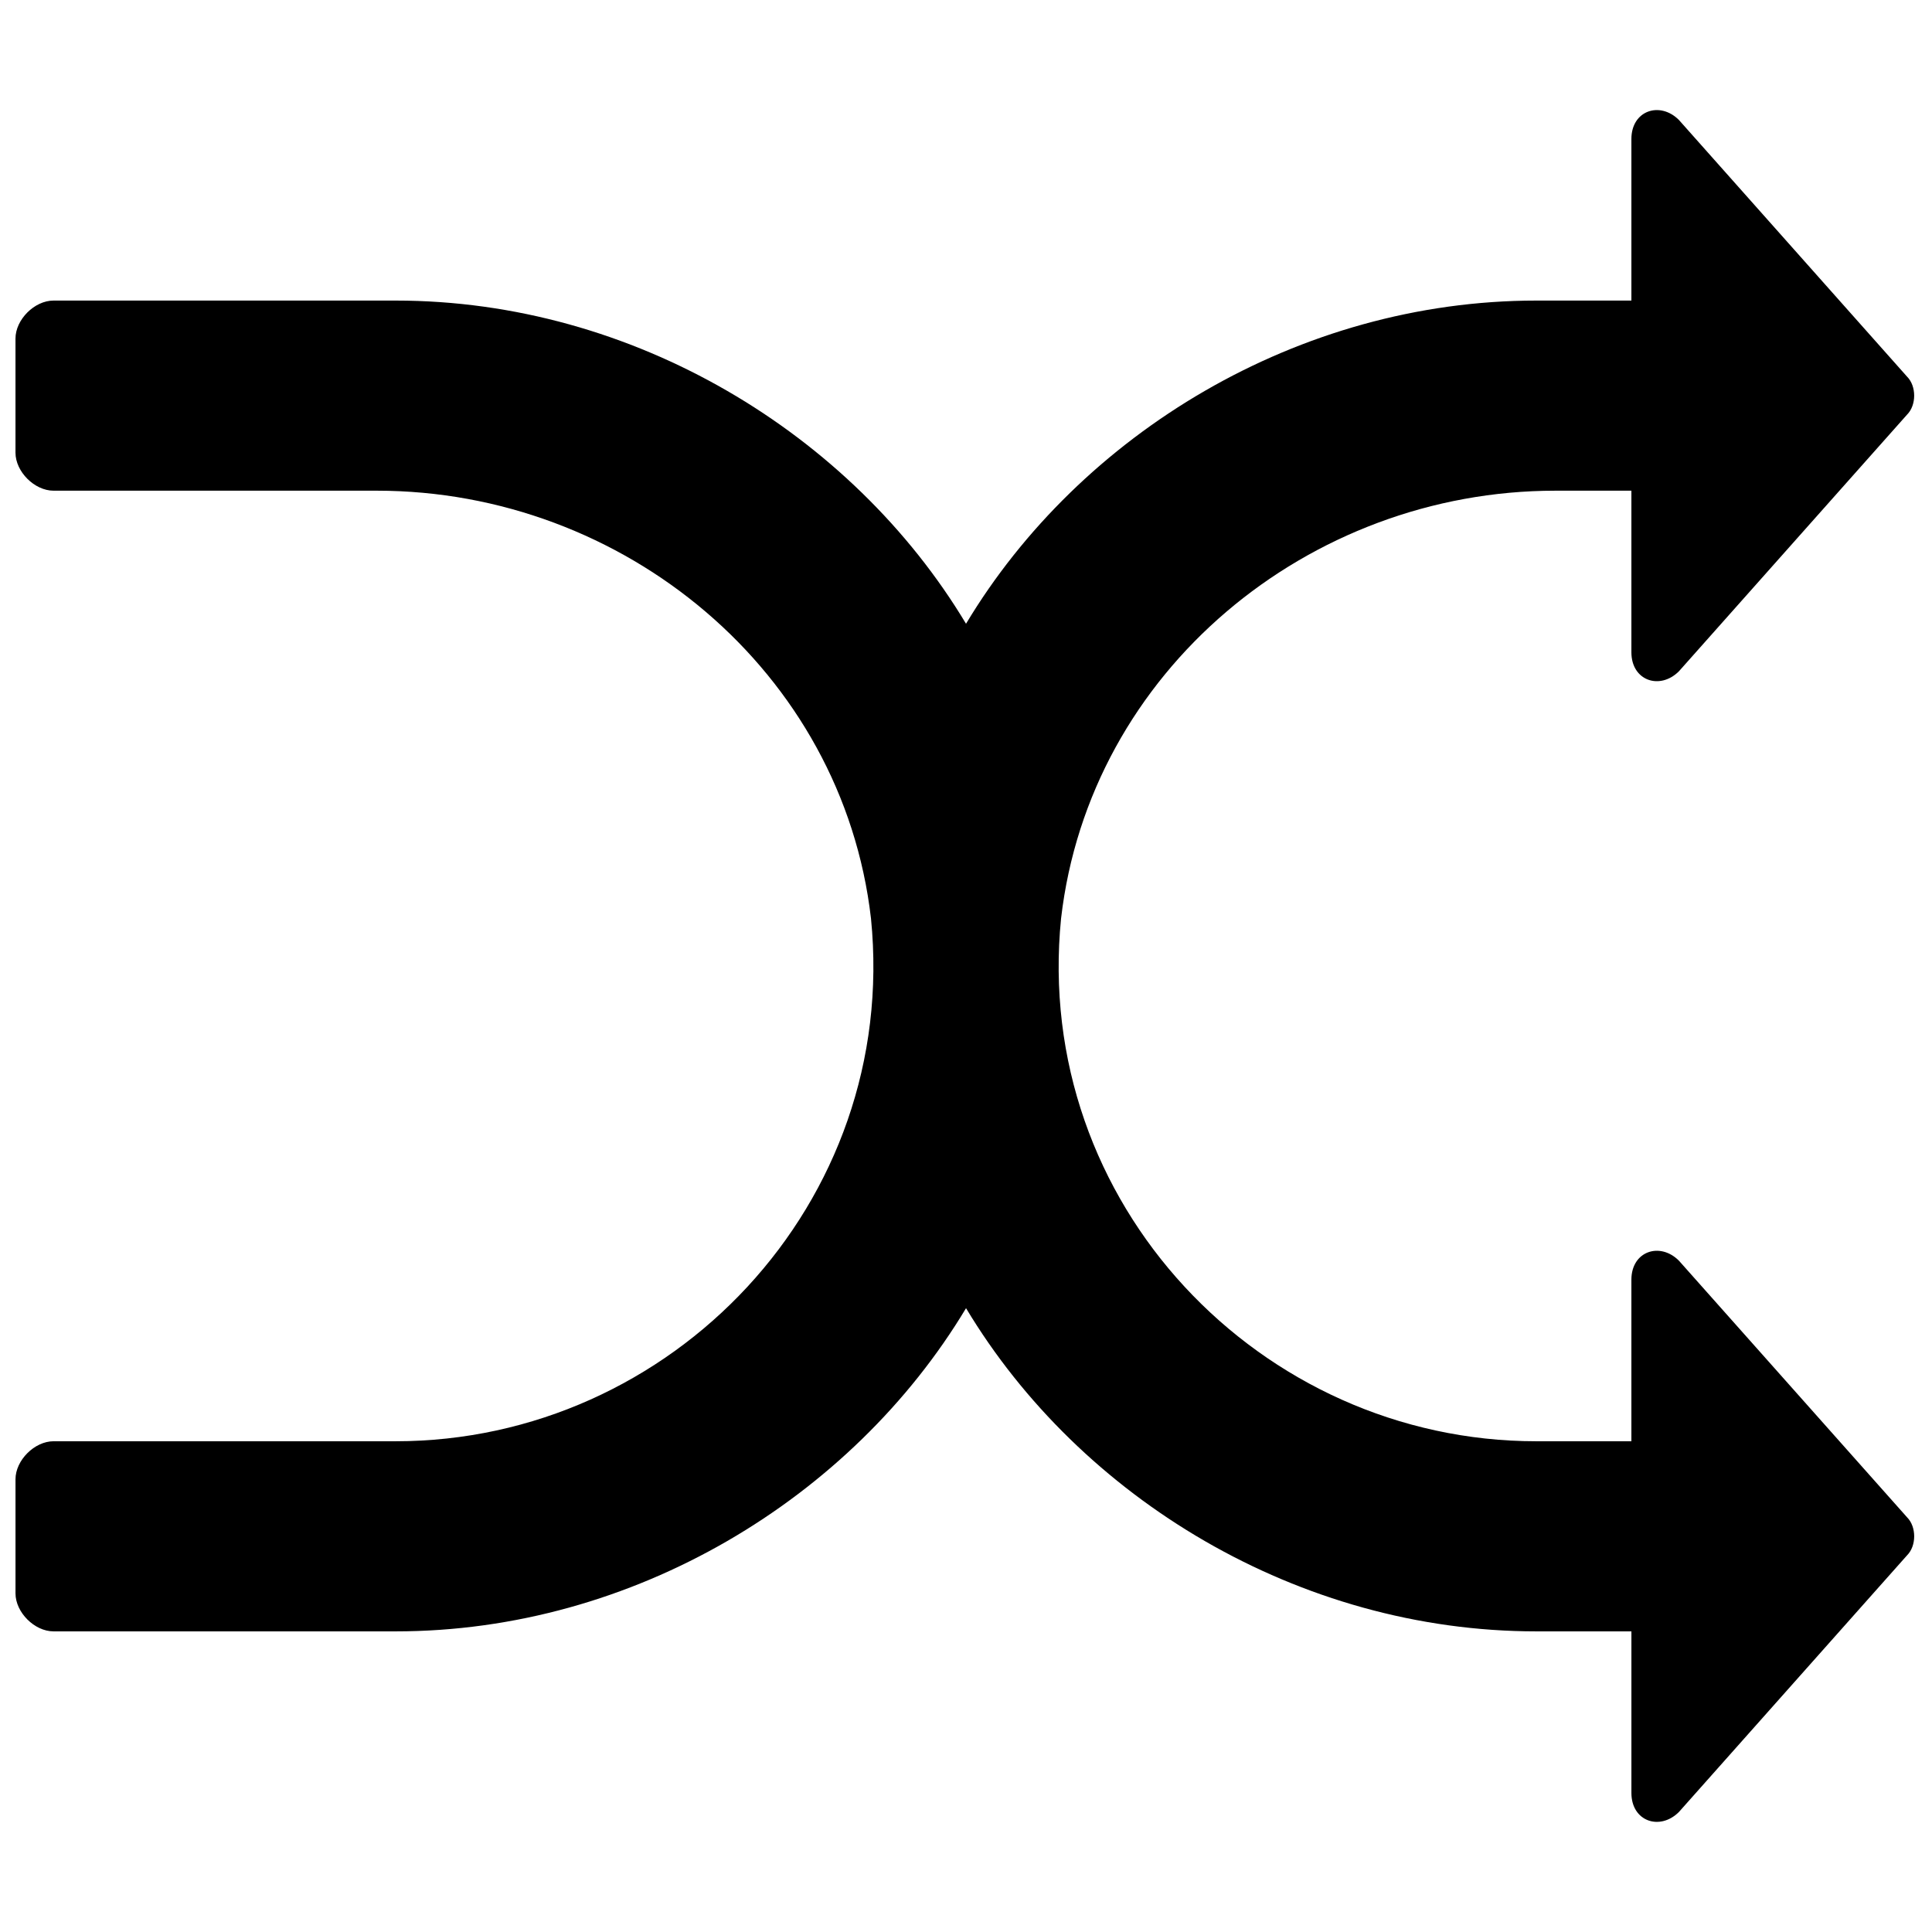 <?xml version="1.0" encoding="UTF-8"?>
<!-- Uploaded to: ICON Repo, www.iconrepo.com, Generator: ICON Repo Mixer Tools -->
<svg width="800px" height="800px" version="1.1" viewBox="144 144 512 512" xmlns="http://www.w3.org/2000/svg">
 <defs>
  <clipPath id="a">
   <path d="m148.09 173h503.81v454h-503.81z"/>
  </clipPath>
 </defs>
 <g clip-path="url(#a)">
  <path d="m588.93 478.09c-5.035-5.039-12.594-2.519-12.594 5.039v42.82h-25.191c-73.051 0-133.51-62.977-125.95-138.55 7.559-65.496 65.496-113.36 130.99-113.36h20.152v42.824c0 7.559 7.559 10.078 12.594 5.039l60.457-68.016c2.519-2.519 2.519-7.559 0-10.078l-60.457-68.016c-5.035-5.035-12.594-2.516-12.594 5.039v42.824h-25.191c-62.977 0-120.91 35.266-151.14 85.648-30.227-50.379-88.164-85.648-151.14-85.648h-90.684c-5.039 0-10.078 5.039-10.078 10.078v30.23c0 5.035 5.039 10.074 10.078 10.074h85.648c65.492 0 123.43 47.859 130.99 113.36 7.559 75.57-52.898 138.55-125.95 138.55h-90.684c-5.039 0-10.078 5.039-10.078 10.078v30.23c0 5.035 5.039 10.074 10.078 10.074h90.684c62.977 0 120.91-35.266 151.14-85.648 30.23 50.383 88.168 85.648 151.14 85.648h25.191v42.824c0 7.559 7.559 10.078 12.594 5.039l60.457-68.016c2.519-2.519 2.519-7.559 0-10.078z"/>
 </g>
</svg>